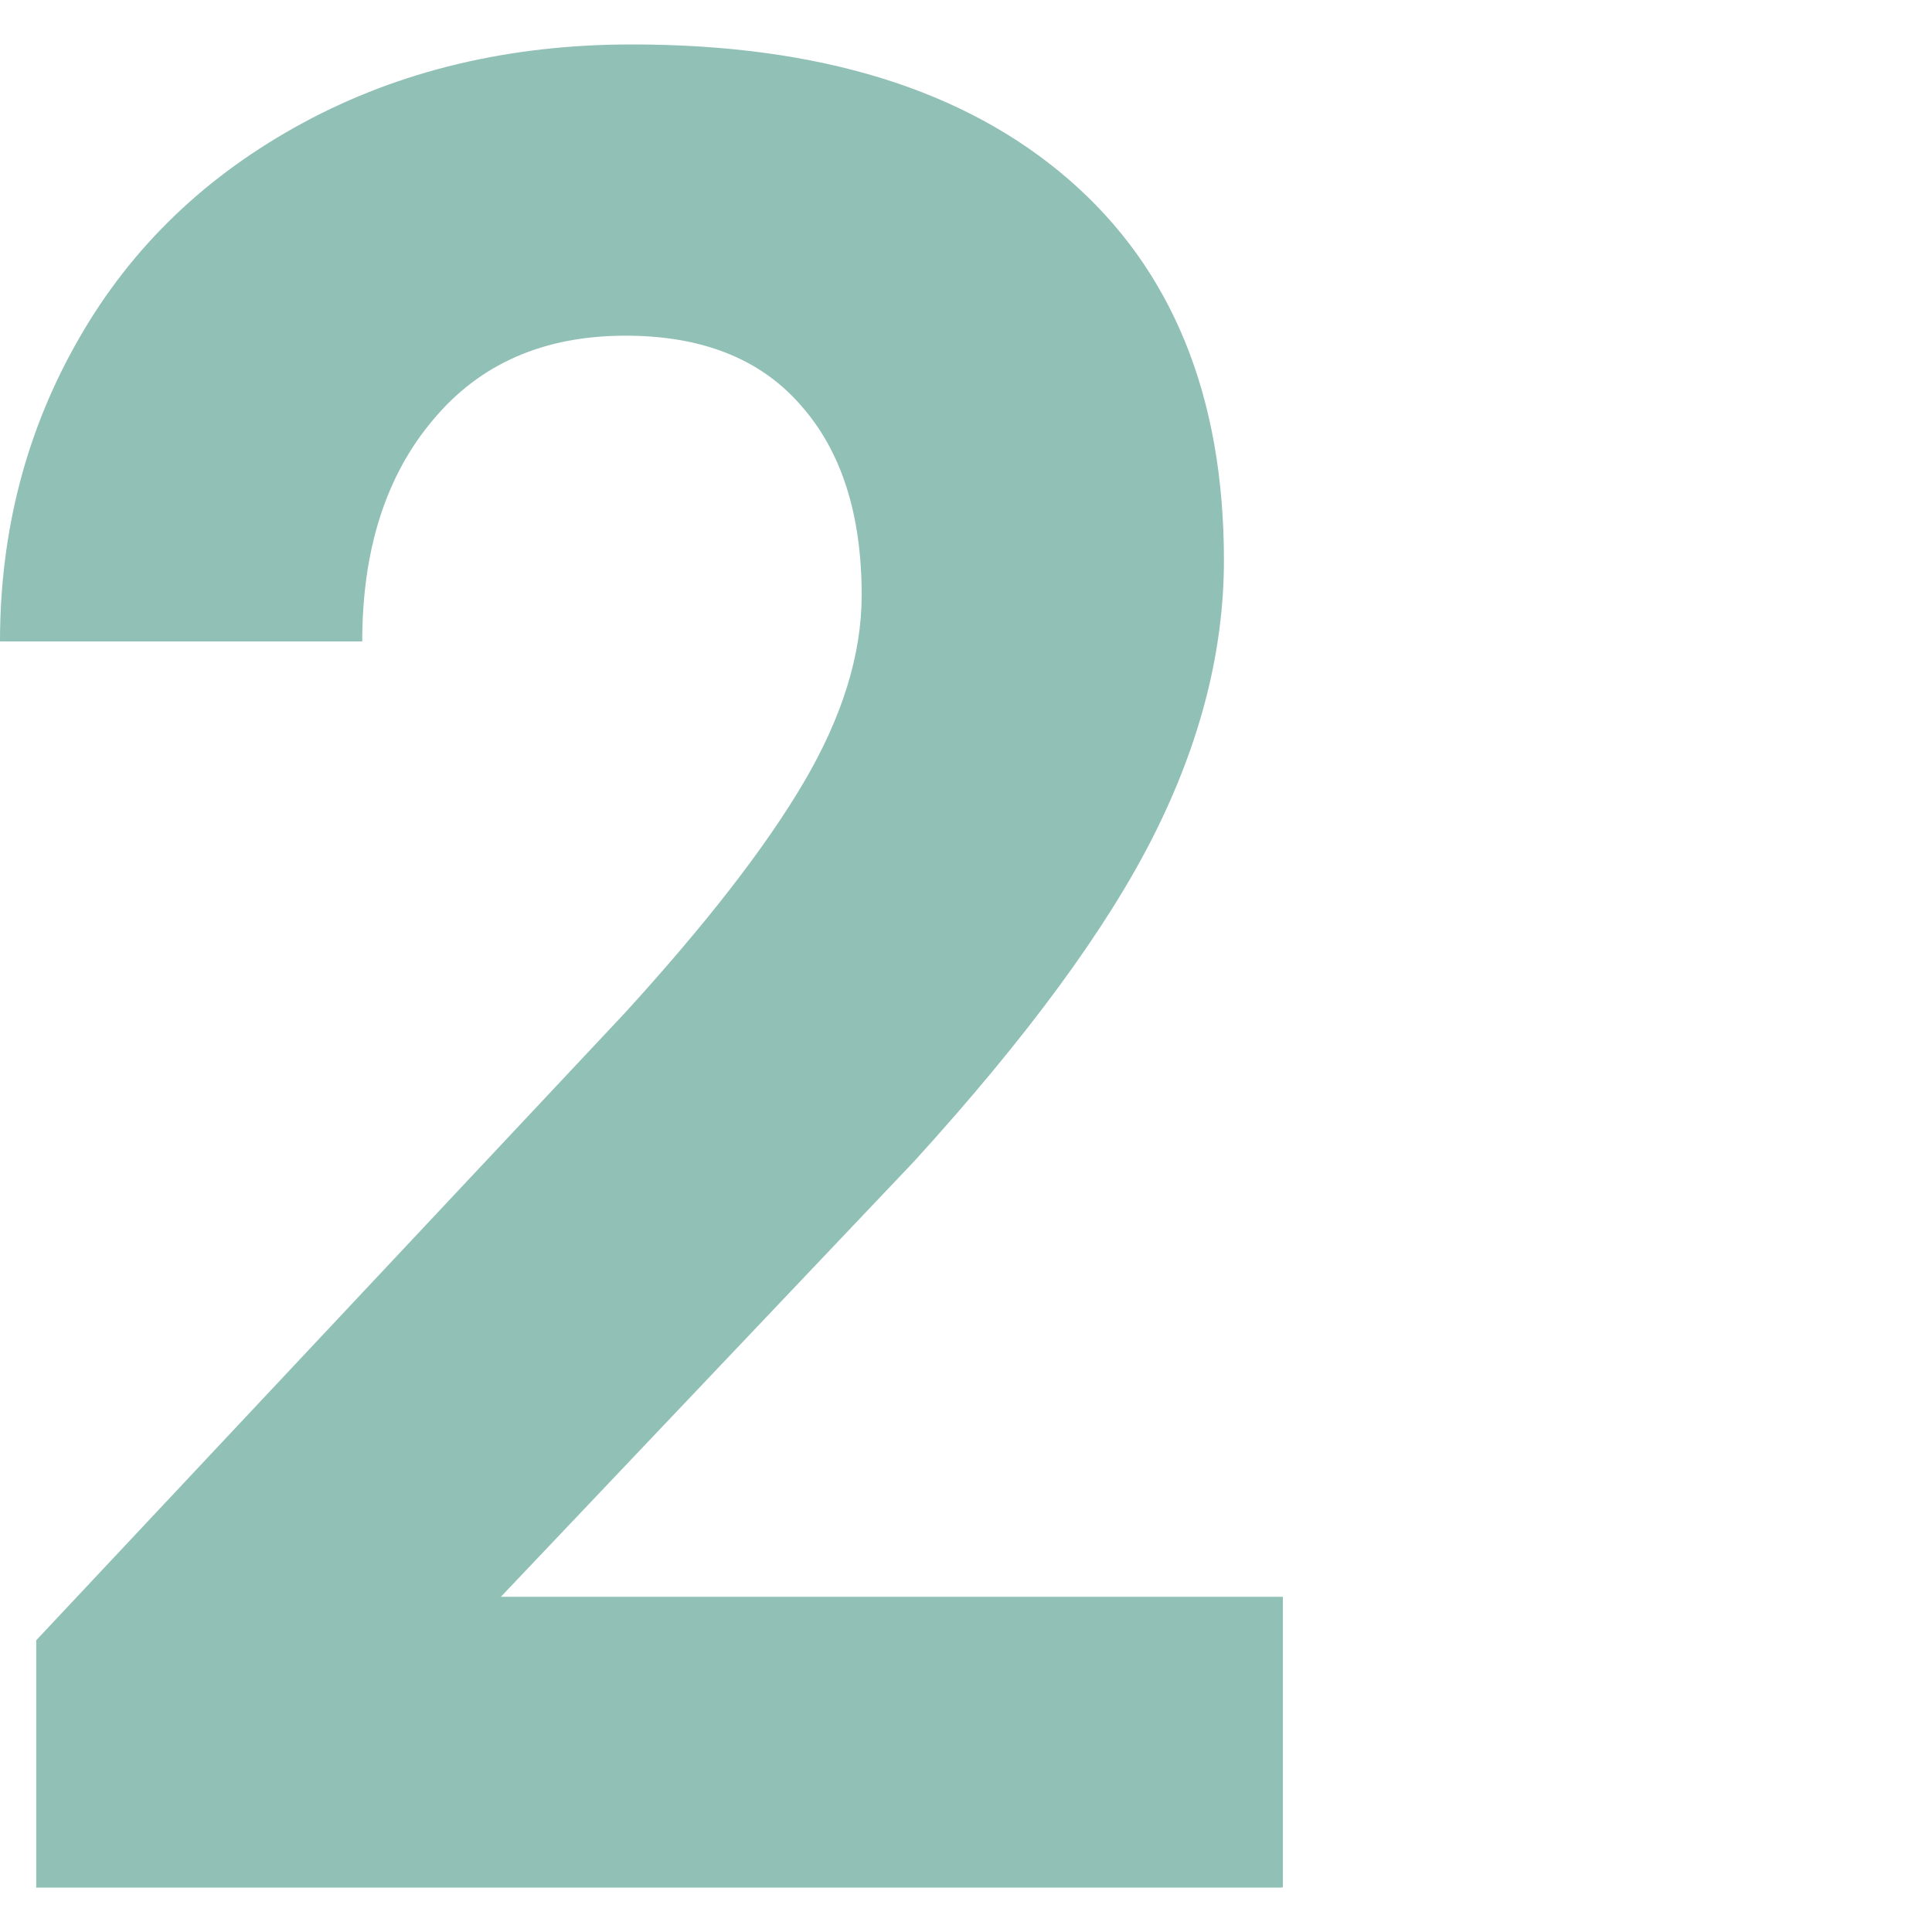 <?xml version="1.0" encoding="utf-8"?>
<!-- Generator: Adobe Illustrator 27.6.1, SVG Export Plug-In . SVG Version: 6.00 Build 0)  -->
<svg version="1.1" id="Ebene_1" xmlns="http://www.w3.org/2000/svg" xmlns:xlink="http://www.w3.org/1999/xlink" x="0px" y="0px"
	 viewBox="0 0 400 400" style="enable-background:new 0 0 400 400;" xml:space="preserve">
<style type="text/css">
	.st0{fill:#91C0B6;}
</style>
<g>
	<path class="st0" d="M265.5,390.8H7.5v-51.2l121.8-129.8c16.7-18.3,29.1-34.2,37.1-47.8c8-13.6,12-26.5,12-38.8
		c0-16.7-4.2-29.9-12.7-39.4c-8.4-9.6-20.5-14.3-36.2-14.3c-16.9,0-30.2,5.8-39.9,17.5C79.9,98.5,75,113.8,75,132.8H0
		C0,109.9,5.5,88.9,16.4,70c10.9-19,26.4-33.8,46.4-44.6s42.7-16.2,68-16.2c38.8,0,68.9,9.3,90.4,27.9S253.4,82,253.4,116
		c0,18.6-4.8,37.6-14.5,56.9c-9.7,19.3-26.2,41.8-49.6,67.5l-85.6,90.2h161.9v60.1H265.5z"/>
</g>
</svg>

